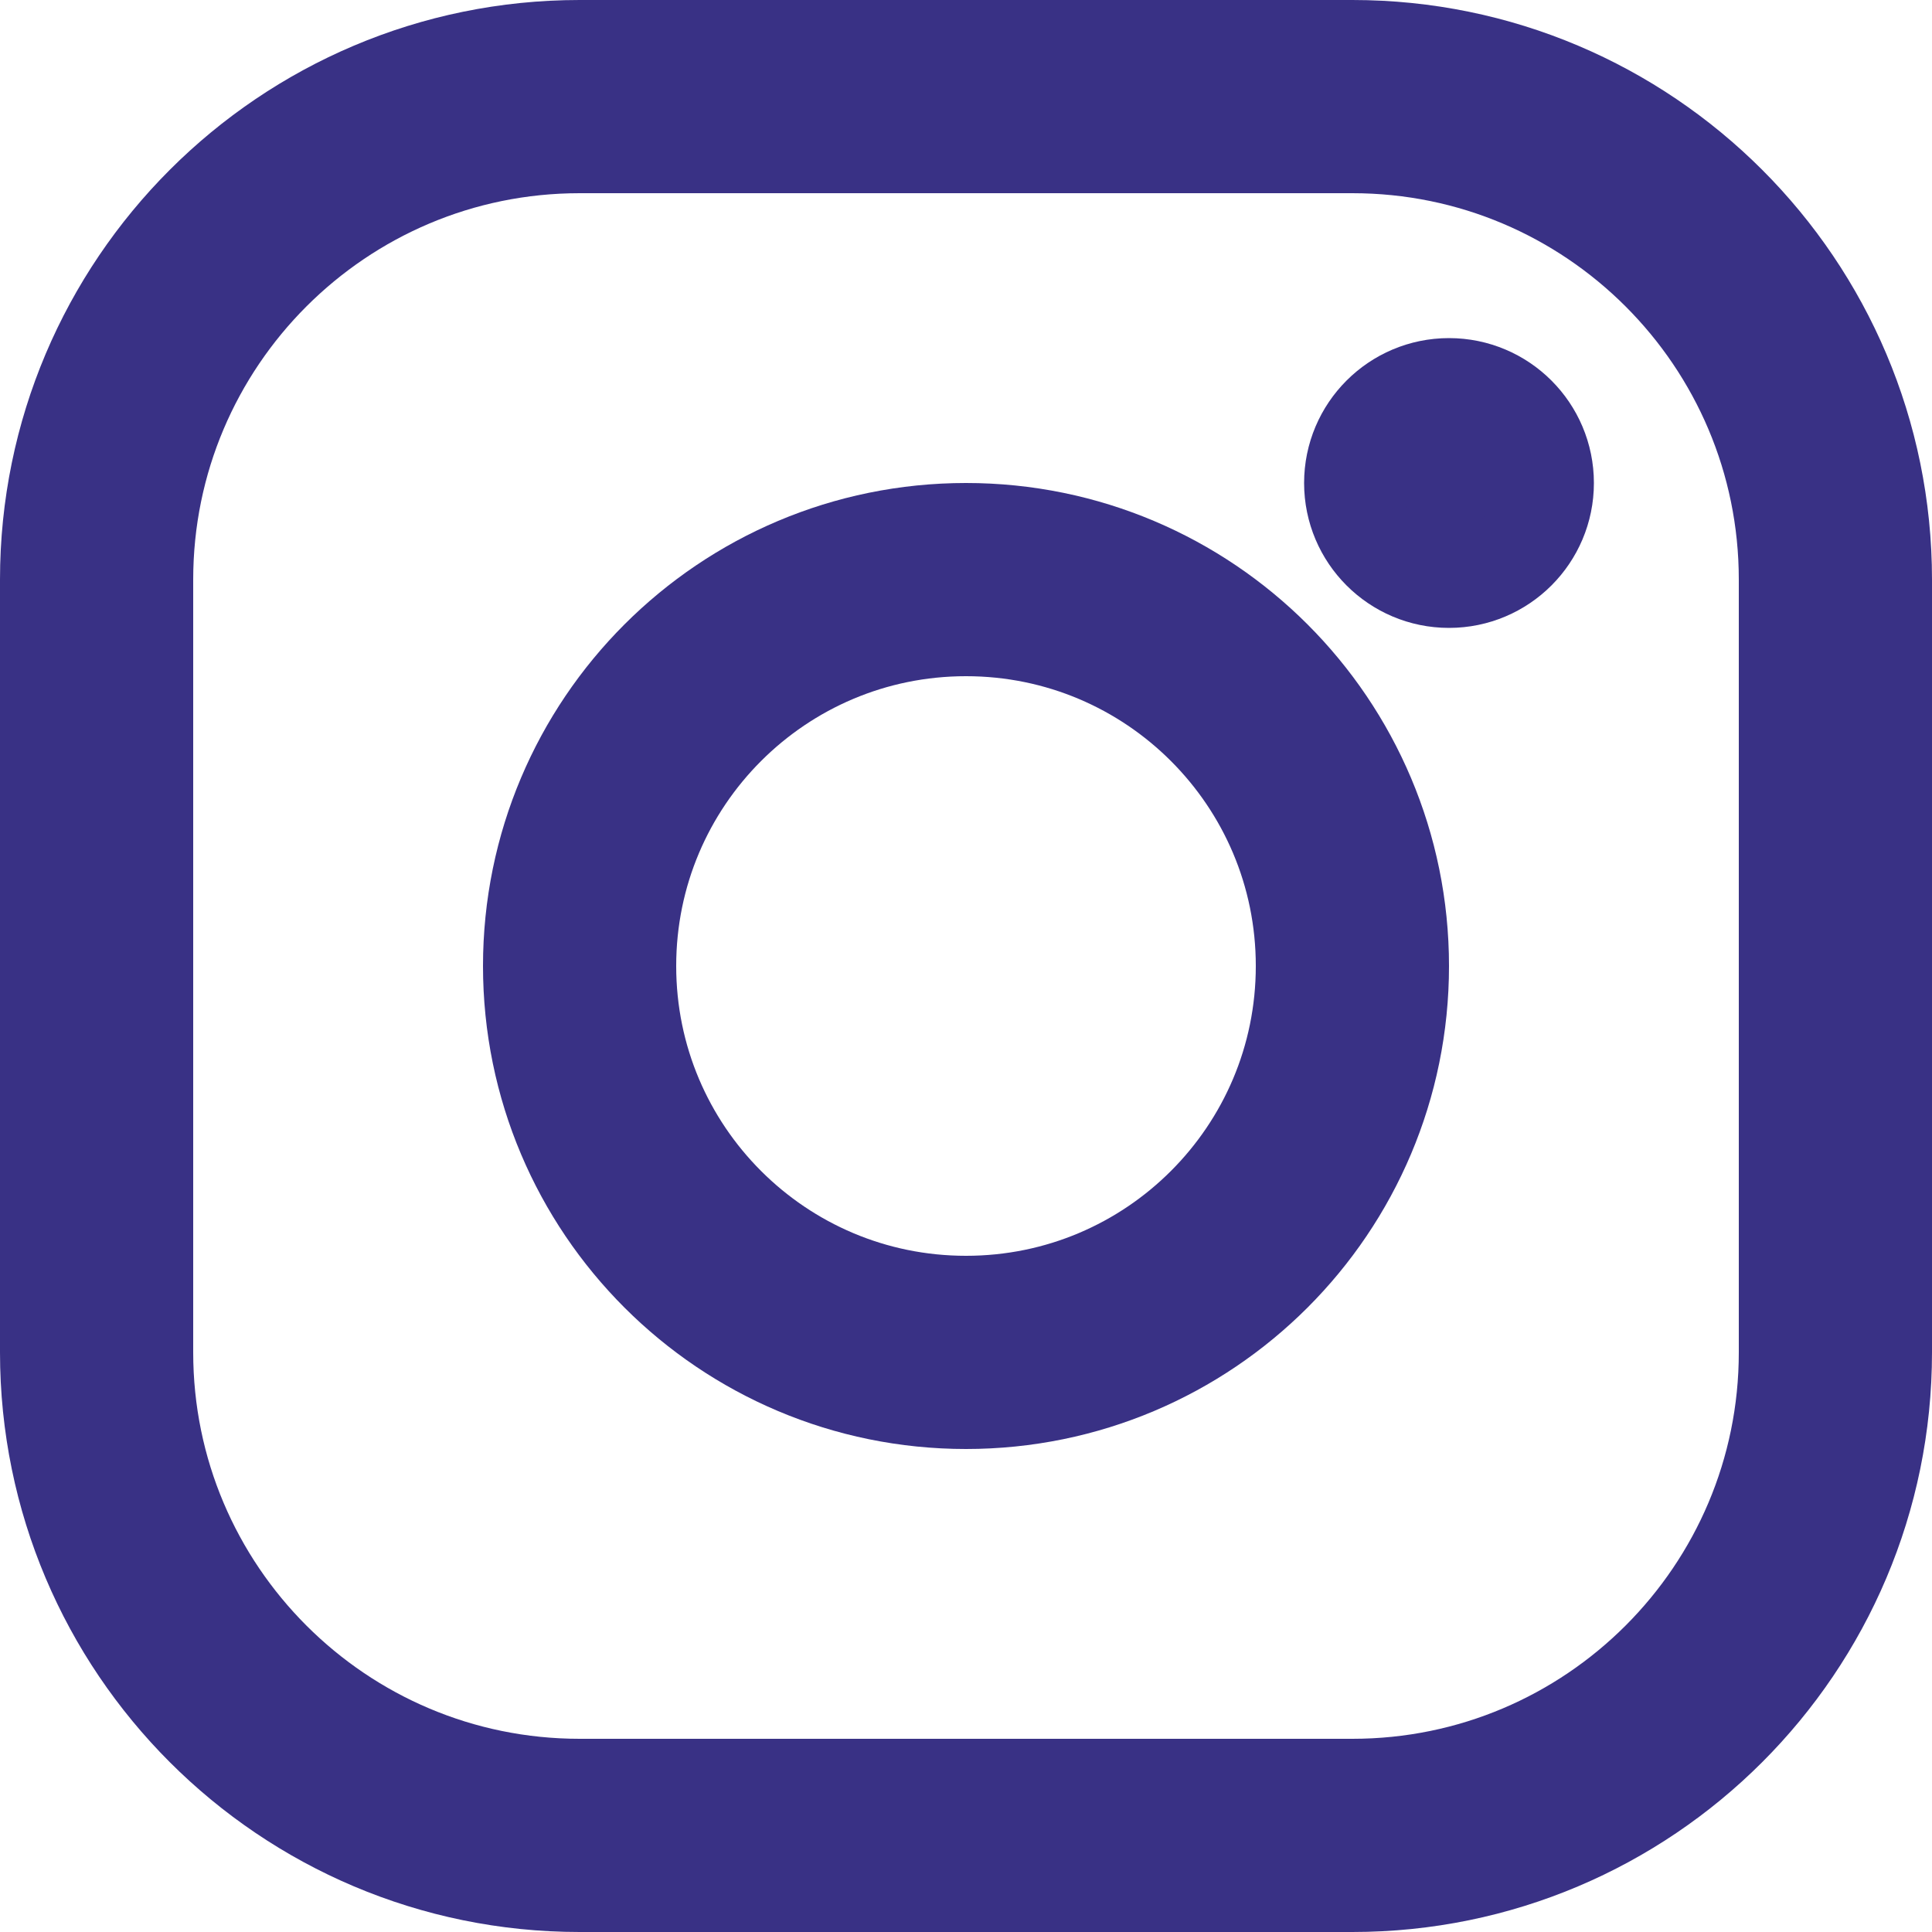 <svg width="20" height="20" viewBox="0 0 20 20" fill="none" xmlns="http://www.w3.org/2000/svg">
<path d="M14 1C16.76 1 19 3.24 19 6V14C19 16.76 16.76 19 14 19H6C3.24 19 1 16.76 1 14V6C1 3.24 3.24 1 6 1H10H14Z" stroke="#393185" stroke-width="2" stroke-linecap="round" stroke-linejoin="round"/>
<path d="M10 6C12.21 6 14 7.79 14 10C14 12.21 12.21 14 10 14C7.79 14 6 12.21 6 10C6 7.79 7.79 6 10 6Z" stroke="#393185" stroke-width="2" stroke-linecap="round" stroke-linejoin="round"/>
<path d="M16 5C16 5.552 15.552 6 15 6C14.448 6 14 5.552 14 5C14 4.448 14.448 4 15 4C15.552 4 16 4.448 16 5Z" fill="#393185" stroke="#393185"/>
</svg>
